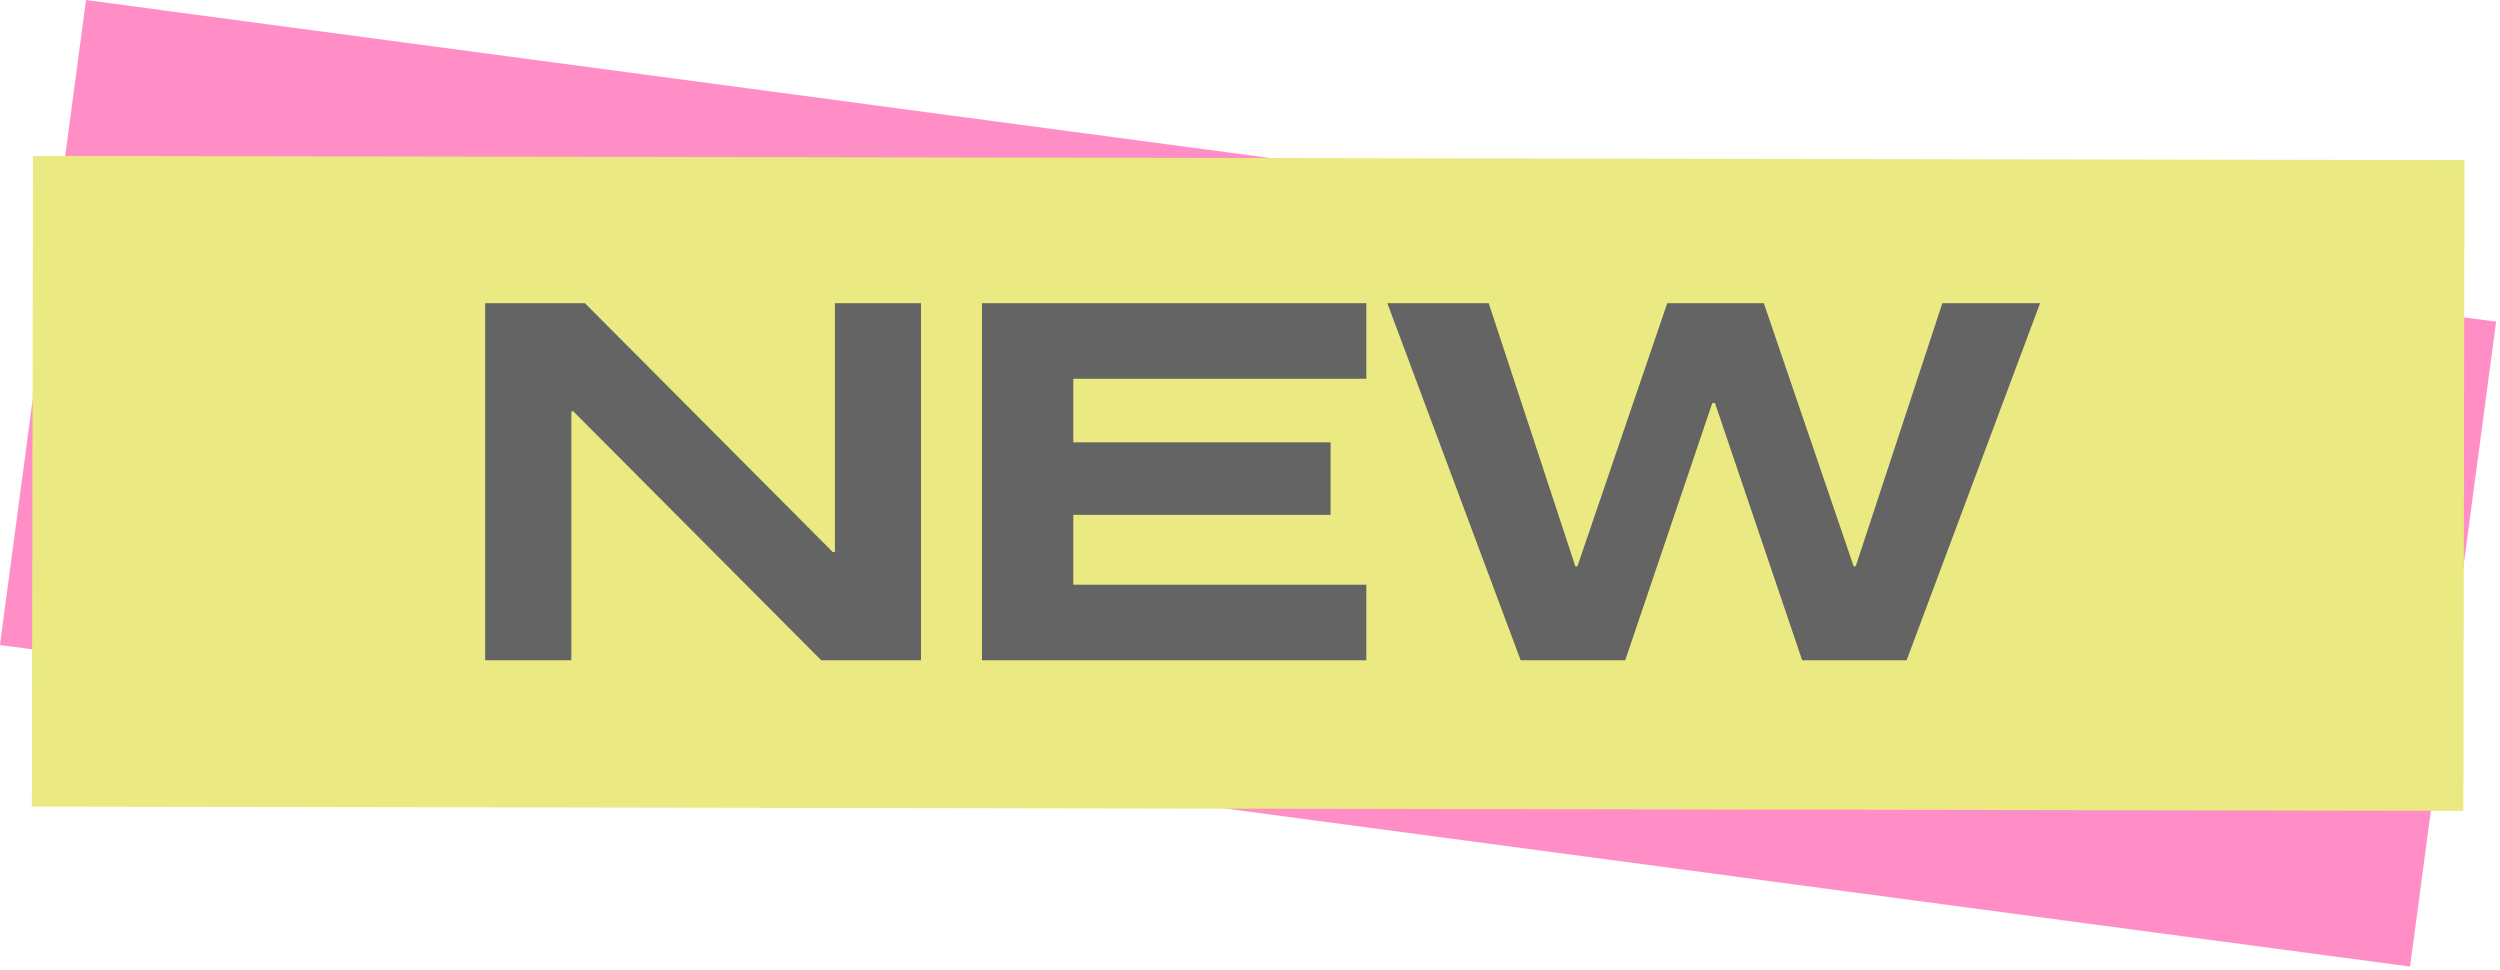 <?xml version="1.0" encoding="UTF-8"?> <svg xmlns="http://www.w3.org/2000/svg" width="219" height="85" viewBox="0 0 219 85" fill="none"><g clip-path="url(#clip0_768_216)"><path d="M7.533 0.005L-0.006 56.504L211.123 84.675L218.661 28.176L7.533 0.005Z" fill="#FF8EC6"></path><path d="M2.891 13.658L2.791 70.658L215.791 71.03L215.89 14.03L2.891 13.658Z" fill="#EBE982"></path><path d="M42.5 57.84H50.05V36.04H50.23L71.94 57.84H80.68V26.56H73.14V48.36H72.95L51.24 26.56H42.5V57.84Z" fill="#646464"></path><path d="M86.02 57.84H119.69V51.22H94.02V45.1H116.56V38.75H94.02V33.18H119.69V26.56H86.02V57.84Z" fill="#646464"></path><path d="M133.21 57.84H142.37L150 35.3H150.23L157.87 57.84H167.02L178.71 26.56H170.15L162.56 49.61H162.38L154.51 26.56H146.05L138.18 49.61H138L130.41 26.56H121.53L133.21 57.84Z" fill="#646464"></path></g><defs><clipPath id="clip0_768_216"><rect width="218.67" height="84.68" fill="white"></rect></clipPath></defs></svg> 